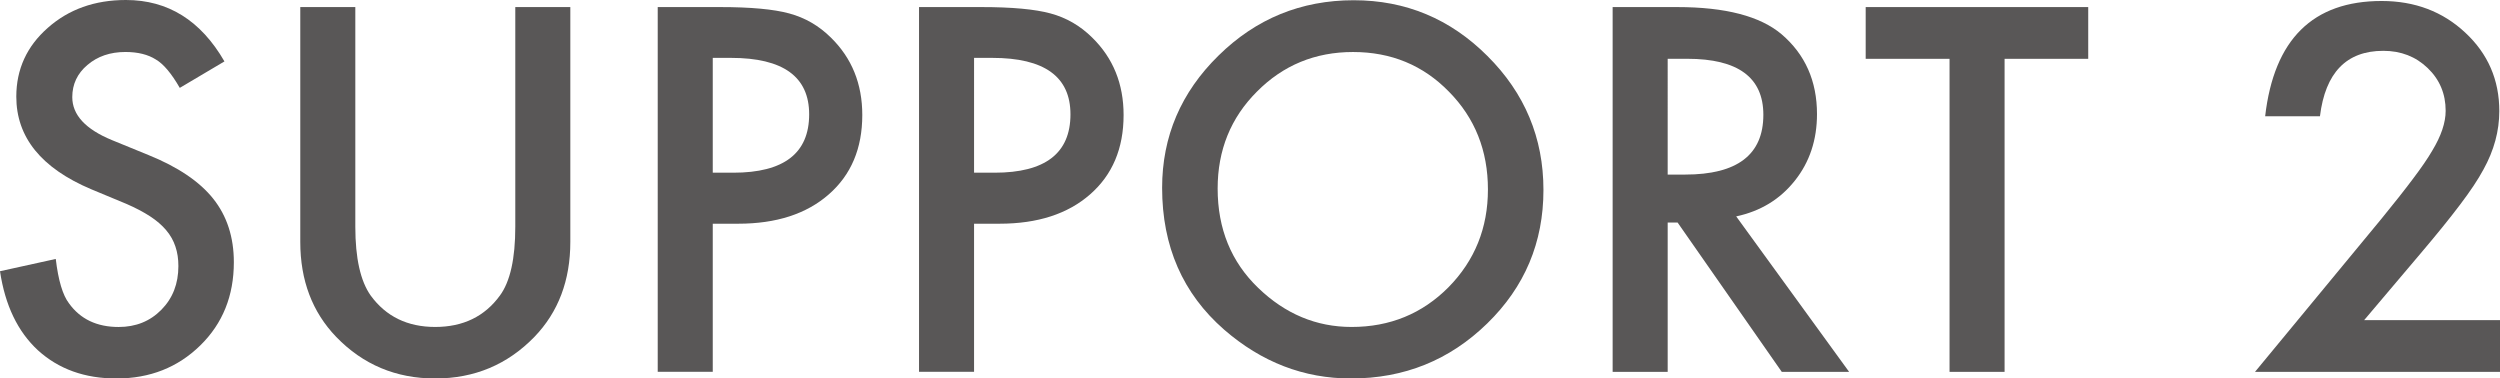 <?xml version="1.0" encoding="utf-8"?>
<!-- Generator: Adobe Illustrator 24.0.3, SVG Export Plug-In . SVG Version: 6.00 Build 0)  -->
<svg version="1.1" id="レイヤー_1" xmlns="http://www.w3.org/2000/svg" xmlns:xlink="http://www.w3.org/1999/xlink" x="0px"
	 y="0px" viewBox="0 0 82.672 12.516" style="enable-background:new 0 0 82.672 12.516;" xml:space="preserve">
<style type="text/css">
	.st0{fill:#595757;}
</style>
<g>
	<path class="st0" d="M7.422,2.031L5.945,2.906C5.67,2.428,5.406,2.115,5.156,1.969c-0.26-0.166-0.596-0.25-1.008-0.25
		c-0.504,0-0.924,0.144-1.258,0.43c-0.332,0.281-0.5,0.636-0.5,1.062c0,0.589,0.438,1.062,1.312,1.422l1.203,0.492
		c0.98,0.396,1.695,0.879,2.148,1.449s0.68,1.27,0.68,2.098c0,1.109-0.369,2.026-1.109,2.75c-0.744,0.729-1.668,1.094-2.773,1.094
		c-1.047,0-1.91-0.31-2.594-0.93C0.586,10.967,0.168,10.094,0,8.969l1.844-0.406c0.084,0.709,0.23,1.198,0.438,1.469
		c0.375,0.521,0.922,0.781,1.641,0.781c0.568,0,1.039-0.189,1.414-0.57c0.375-0.38,0.562-0.861,0.562-1.445
		c0-0.234-0.031-0.449-0.098-0.645C5.736,7.957,5.635,7.777,5.496,7.613C5.359,7.449,5.18,7.296,4.961,7.152
		C4.742,7.01,4.482,6.873,4.18,6.742L3.016,6.258c-1.65-0.697-2.477-1.719-2.477-3.062c0-0.906,0.348-1.664,1.039-2.273
		C2.271,0.308,3.133,0,4.164,0C5.555,0,6.641,0.678,7.422,2.031z"/>
	<path class="st0" d="M11.75,0.234V7.5c0,1.037,0.17,1.795,0.508,2.273c0.506,0.693,1.217,1.039,2.133,1.039
		c0.922,0,1.637-0.346,2.141-1.039c0.34-0.463,0.508-1.221,0.508-2.273V0.234h1.82V8c0,1.271-0.395,2.318-1.188,3.141
		c-0.891,0.917-1.984,1.375-3.281,1.375s-2.387-0.458-3.273-1.375C10.326,10.318,9.93,9.271,9.93,8V0.234H11.75z"/>
	<path class="st0" d="M23.57,7.398v4.898h-1.82V0.234h2.062c1.012,0,1.773,0.07,2.289,0.211c0.521,0.141,0.98,0.406,1.375,0.797
		c0.693,0.678,1.039,1.531,1.039,2.562c0,1.104-0.369,1.979-1.109,2.625c-0.738,0.646-1.736,0.969-2.992,0.969H23.57z M23.57,5.711
		h0.68c1.672,0,2.508-0.643,2.508-1.93c0-1.244-0.861-1.867-2.586-1.867H23.57V5.711z"/>
	<path class="st0" d="M32.211,7.398v4.898h-1.82V0.234h2.062c1.012,0,1.773,0.07,2.289,0.211c0.521,0.141,0.98,0.406,1.375,0.797
		c0.693,0.678,1.039,1.531,1.039,2.562c0,1.104-0.369,1.979-1.109,2.625c-0.738,0.646-1.736,0.969-2.992,0.969H32.211z
		 M32.211,5.711h0.68c1.672,0,2.508-0.643,2.508-1.93c0-1.244-0.861-1.867-2.586-1.867h-0.602V5.711z"/>
	<path class="st0" d="M38.43,6.211c0-1.697,0.623-3.156,1.867-4.375c1.24-1.219,2.73-1.828,4.469-1.828
		c1.719,0,3.193,0.615,4.422,1.844c1.234,1.229,1.852,2.706,1.852,4.43c0,1.734-0.619,3.206-1.859,4.414
		c-1.244,1.214-2.746,1.82-4.508,1.82c-1.557,0-2.955-0.539-4.195-1.617C39.113,9.706,38.43,8.144,38.43,6.211z M40.266,6.234
		c0,1.334,0.449,2.43,1.344,3.289c0.891,0.859,1.92,1.289,3.086,1.289c1.266,0,2.334-0.438,3.203-1.312
		c0.871-0.885,1.305-1.963,1.305-3.234c0-1.286-0.43-2.364-1.289-3.234c-0.854-0.875-1.91-1.312-3.172-1.312
		c-1.254,0-2.314,0.438-3.18,1.312C40.699,3.896,40.266,4.964,40.266,6.234z"/>
	<path class="st0" d="M57.414,7.156l3.734,5.141h-2.227l-3.445-4.938h-0.328v4.938h-1.82V0.234h2.133c1.594,0,2.746,0.3,3.453,0.898
		c0.781,0.667,1.172,1.547,1.172,2.641c0,0.854-0.244,1.589-0.734,2.203C58.863,6.592,58.217,6.984,57.414,7.156z M55.148,5.773
		h0.578c1.725,0,2.586-0.658,2.586-1.977c0-1.234-0.838-1.852-2.516-1.852h-0.648V5.773z"/>
	<path class="st0" d="M66.289,1.945v10.352h-1.82V1.945h-2.773V0.234h7.359v1.711H66.289z"/>
	<path class="st0" d="M78.18,10.586h4.492v1.711H74.57l4.188-5.07c0.412-0.505,0.758-0.942,1.035-1.312
		c0.279-0.369,0.492-0.68,0.637-0.93c0.297-0.489,0.445-0.93,0.445-1.32c0-0.562-0.197-1.033-0.594-1.414
		c-0.395-0.38-0.885-0.57-1.469-0.57c-1.219,0-1.916,0.722-2.094,2.164h-1.812c0.293-2.541,1.576-3.812,3.852-3.812
		c1.1,0,2.021,0.35,2.766,1.047c0.75,0.698,1.125,1.562,1.125,2.594c0,0.656-0.174,1.3-0.523,1.93
		c-0.176,0.328-0.436,0.718-0.777,1.168c-0.34,0.451-0.771,0.983-1.293,1.598L78.18,10.586z"/>
</g>
</svg>
